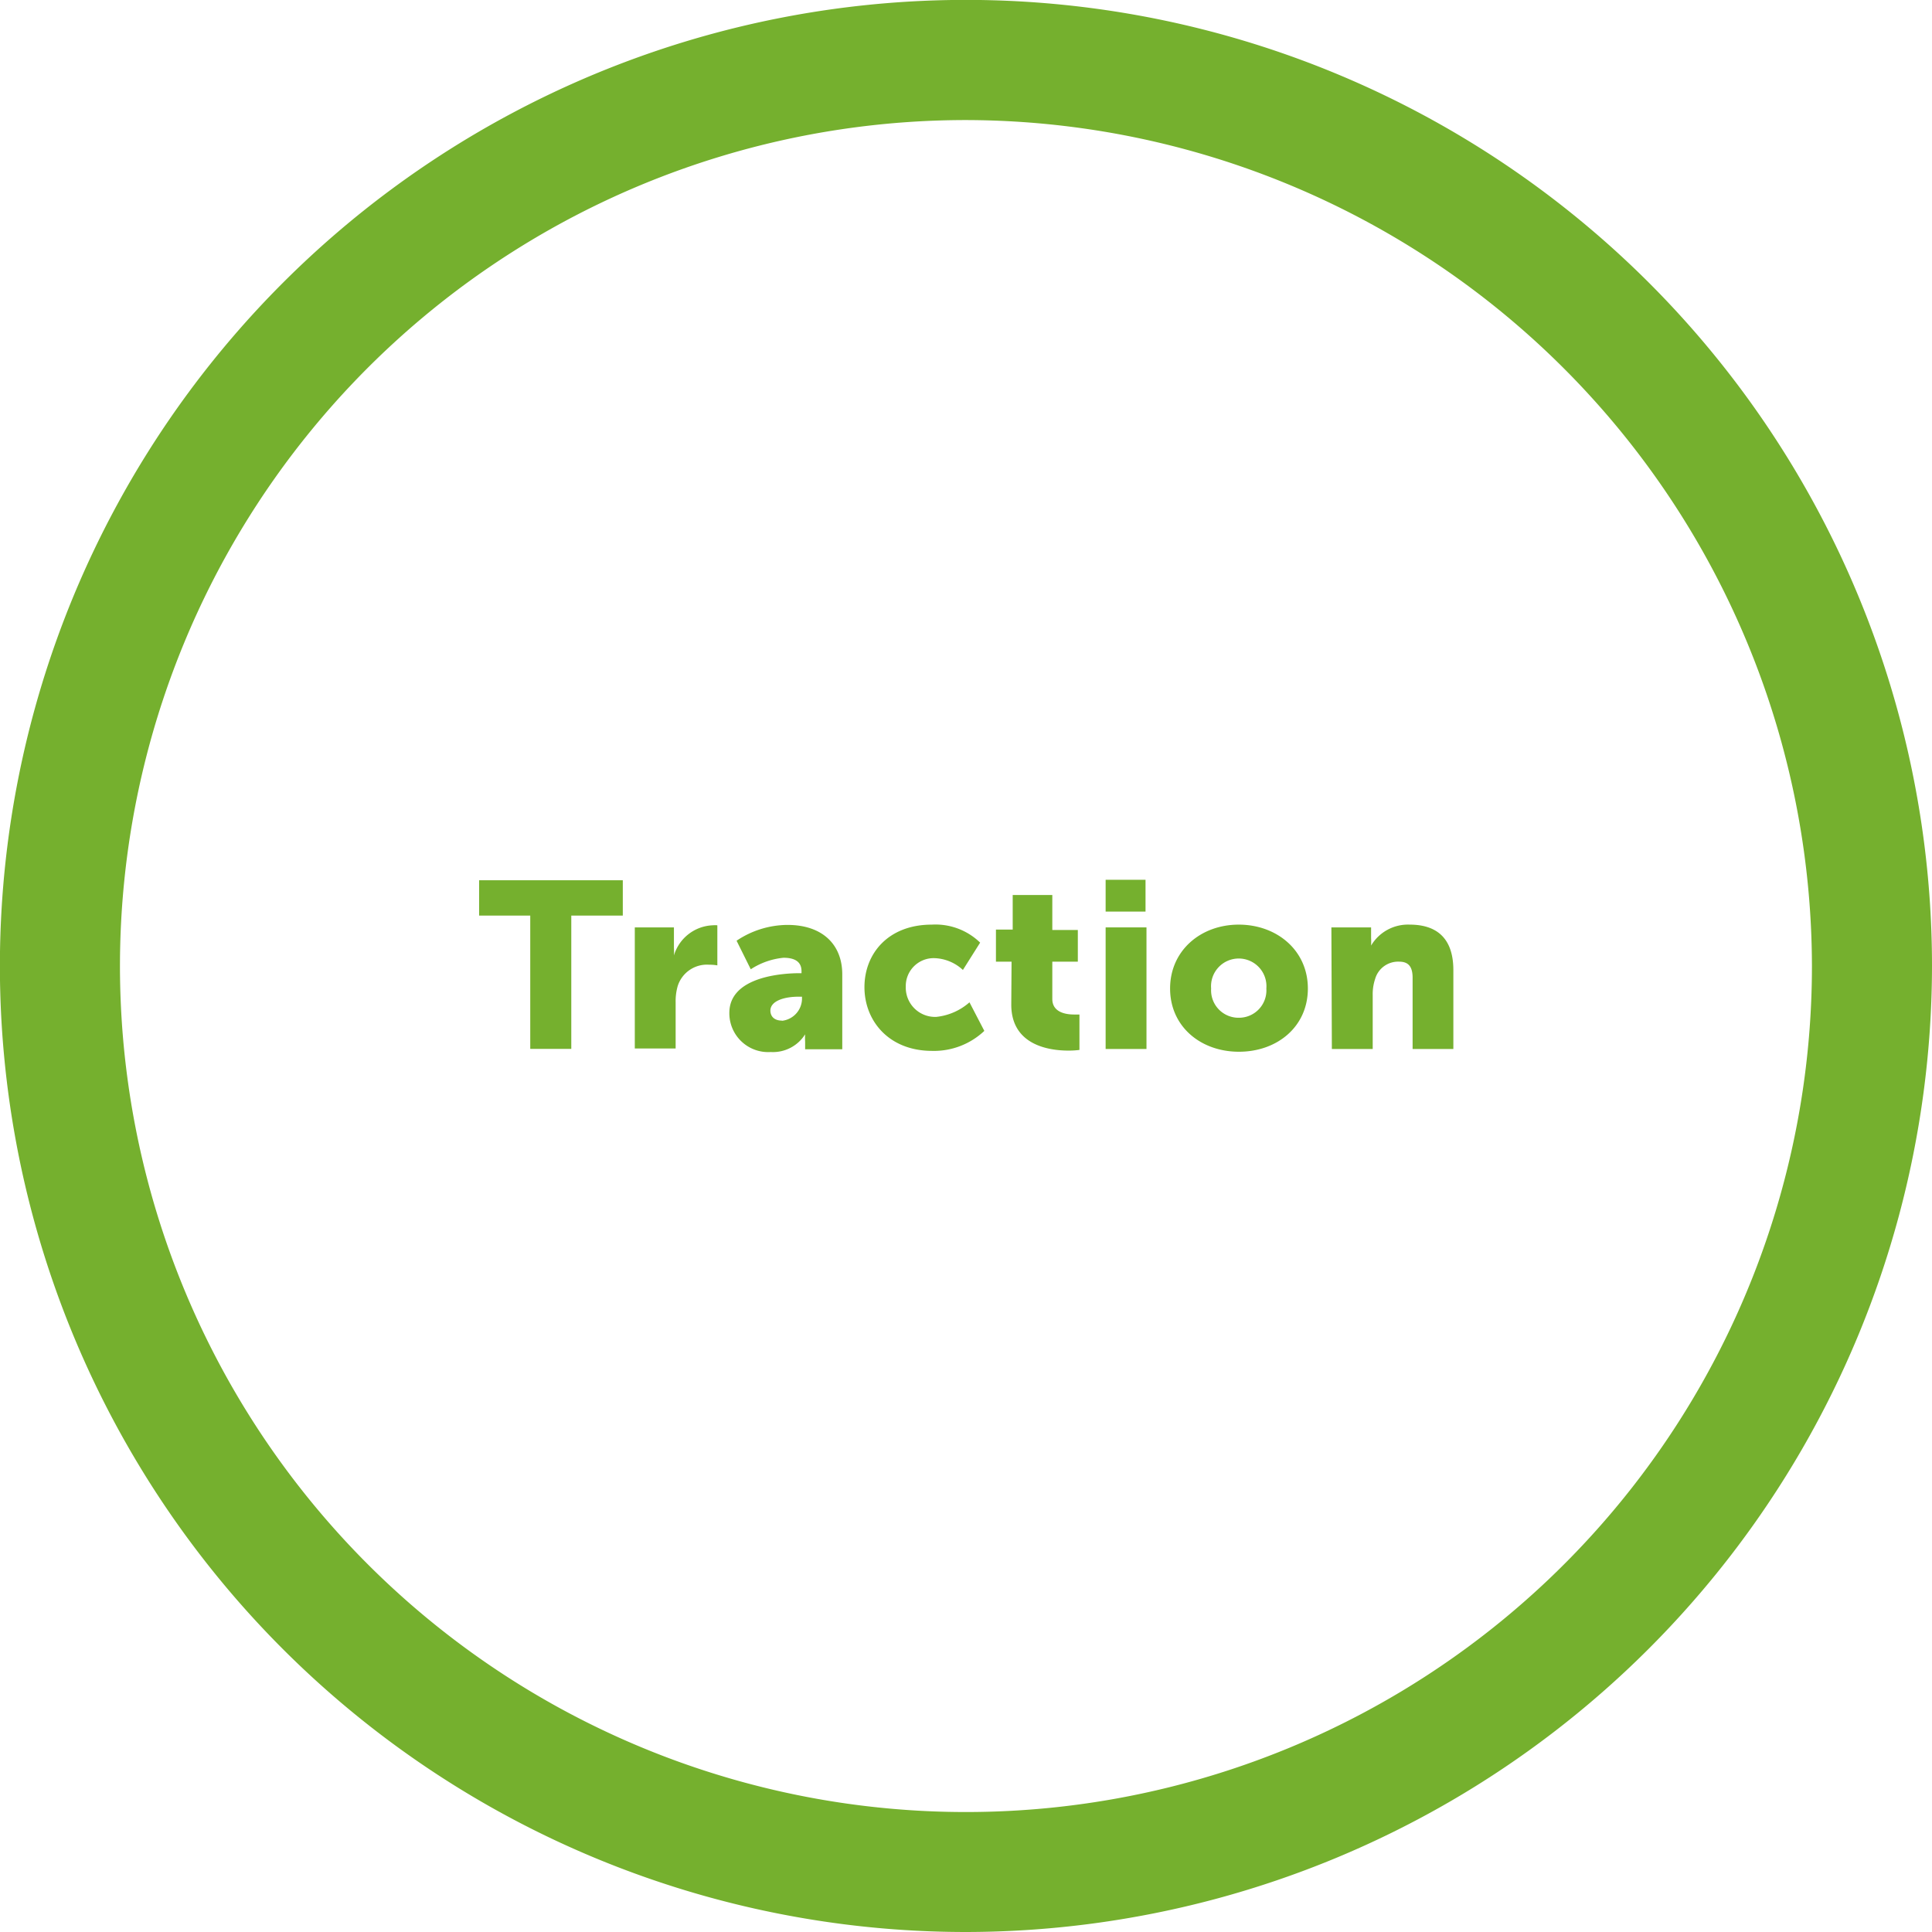 <svg xmlns="http://www.w3.org/2000/svg" viewBox="0 0 202.91 202.91"><defs><style>.cls-1{fill:#75b02e;}</style></defs><title>traction-img</title><g id="Layer_2" data-name="Layer 2"><g id="Layer_1-2" data-name="Layer 1"><path class="cls-1" d="M101.46,202.91A101.46,101.46,0,1,1,202.91,101.46,101.57,101.57,0,0,1,101.46,202.91Zm0-190.3a88.85,88.85,0,1,0,88.84,88.85A89,89,0,0,0,101.46,12.61Z"></path><path class="cls-1" d="M55.69,96.16H50.32V92.45H65.41v3.71H60v14H55.69Z"></path><path class="cls-1" d="M66.67,97.4h4.11v2.16a6.64,6.64,0,0,1,0,.79h0a4.44,4.44,0,0,1,4.07-3.17,2.89,2.89,0,0,1,.49,0v4.21a4.76,4.76,0,0,0-.87-.07,3.22,3.22,0,0,0-3.29,2.23,5.73,5.73,0,0,0-.22,1.73v4.84H66.67Z"></path><path class="cls-1" d="M84,102.21h.18V102c0-1.07-.82-1.41-1.89-1.41a7.61,7.61,0,0,0-3.44,1.21l-1.49-3a9.67,9.67,0,0,1,5.35-1.66c3.6,0,5.75,2,5.75,5.2v7.86H84.56v-.77a6.92,6.92,0,0,1,0-.8h0a4,4,0,0,1-3.62,1.86,4.08,4.08,0,0,1-4.34-4.11C76.6,102.63,82,102.21,84,102.21Zm-1.88,5a2.36,2.36,0,0,0,2.11-2.25v-.28h-.4c-1.36,0-2.92.4-2.92,1.47C80.92,106.72,81.29,107.19,82.13,107.19Z"></path><path class="cls-1" d="M97.86,97.11A6.73,6.73,0,0,1,102.94,99l-1.81,2.87a4.61,4.61,0,0,0-3-1.24,2.93,2.93,0,0,0-3,3,3.08,3.08,0,0,0,3.2,3.17,6.24,6.24,0,0,0,3.49-1.53l1.56,3a7.7,7.7,0,0,1-5.48,2.1c-4.56,0-7.11-3.17-7.11-6.69S93.28,97.11,97.86,97.11Z"></path><path class="cls-1" d="M106.24,101H104.6V97.63h1.76V94h4.16v3.67h2.68V101h-2.68v3.92c0,1.43,1.47,1.63,2.28,1.63.35,0,.57,0,.57,0v3.72a8.7,8.7,0,0,1-1.16.07c-2,0-6-.55-6-4.83Z"></path><path class="cls-1" d="M116.12,97.4h4.29v12.77h-4.29Zm0-5h4.19v3.34h-4.19Z"></path><path class="cls-1" d="M130.1,97.11c4,0,7.26,2.7,7.26,6.71s-3.22,6.64-7.24,6.64-7.23-2.65-7.23-6.64S126.11,97.11,130.1,97.11Zm0,9.78a2.88,2.88,0,0,0,2.9-3.07,2.91,2.91,0,1,0-5.8,0A2.88,2.88,0,0,0,130.12,106.89Z"></path><path class="cls-1" d="M139.83,97.4H144v1.12a6.64,6.64,0,0,1,0,.79h0a4.5,4.5,0,0,1,4.06-2.2c2.58,0,4.58,1.19,4.58,4.78v8.28h-4.28v-7.49c0-1.19-.47-1.68-1.41-1.68a2.51,2.51,0,0,0-2.53,1.83,5,5,0,0,0-.25,1.69v5.65h-4.29Z"></path></g></g></svg>